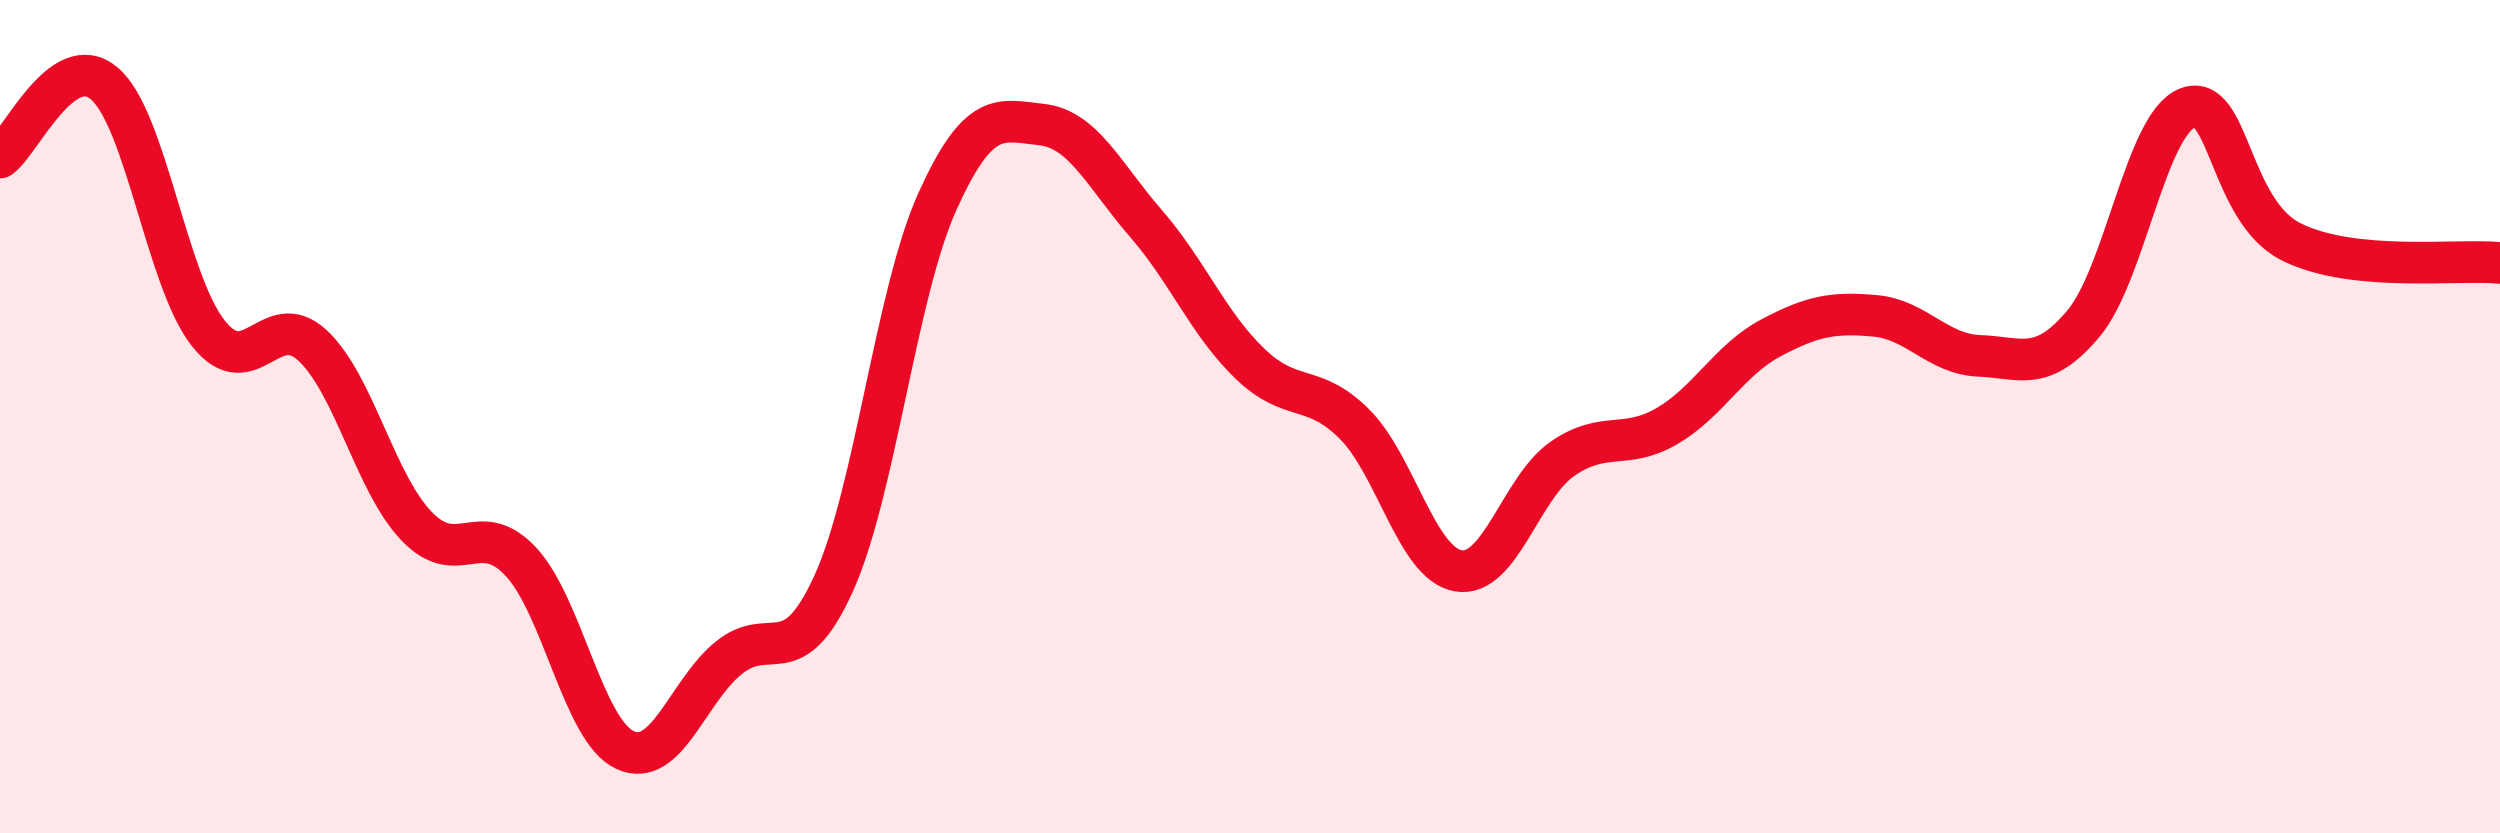 
    <svg width="60" height="20" viewBox="0 0 60 20" xmlns="http://www.w3.org/2000/svg">
      <path
        d="M 0,3.78 C 0.5,3.42 1.5,1.16 2.5,2 C 3.5,2.84 4,6.74 5,8 C 6,9.26 6.5,7.36 7.5,8.29 C 8.5,9.22 9,11.59 10,12.63 C 11,13.67 11.5,12.41 12.5,13.48 C 13.5,14.55 14,17.54 15,18 C 16,18.46 16.5,16.58 17.5,15.78 C 18.5,14.98 19,16.21 20,14.02 C 21,11.83 21.5,7.04 22.5,4.83 C 23.5,2.62 24,2.88 25,2.99 C 26,3.1 26.5,4.21 27.5,5.36 C 28.5,6.51 29,7.77 30,8.73 C 31,9.69 31.5,9.18 32.5,10.17 C 33.5,11.16 34,13.53 35,13.7 C 36,13.87 36.5,11.7 37.5,11.01 C 38.5,10.32 39,10.81 40,10.23 C 41,9.65 41.5,8.64 42.5,8.11 C 43.5,7.58 44,7.49 45,7.58 C 46,7.67 46.5,8.5 47.5,8.54 C 48.5,8.58 49,8.96 50,7.77 C 51,6.58 51.5,2.98 52.5,2.59 C 53.5,2.2 53.5,5.07 55,5.81 C 56.5,6.55 59,6.21 60,6.31L60 20L0 20Z"
        fill="#EB0A25"
        opacity="0.1"
        stroke-linecap="round"
        stroke-linejoin="round"
      />
      <path
        d="M 0,3.78 C 0.5,3.42 1.5,1.16 2.5,2 C 3.5,2.84 4,6.74 5,8 C 6,9.26 6.5,7.36 7.5,8.29 C 8.5,9.22 9,11.59 10,12.63 C 11,13.67 11.5,12.41 12.5,13.48 C 13.5,14.55 14,17.54 15,18 C 16,18.46 16.5,16.58 17.5,15.78 C 18.5,14.98 19,16.21 20,14.02 C 21,11.83 21.5,7.04 22.5,4.83 C 23.5,2.62 24,2.88 25,2.99 C 26,3.1 26.5,4.21 27.5,5.36 C 28.5,6.51 29,7.77 30,8.73 C 31,9.69 31.5,9.18 32.5,10.17 C 33.5,11.16 34,13.53 35,13.7 C 36,13.87 36.5,11.7 37.5,11.01 C 38.5,10.32 39,10.81 40,10.23 C 41,9.65 41.5,8.64 42.5,8.11 C 43.5,7.58 44,7.49 45,7.58 C 46,7.67 46.5,8.5 47.5,8.54 C 48.5,8.58 49,8.96 50,7.77 C 51,6.58 51.5,2.98 52.5,2.59 C 53.5,2.2 53.5,5.07 55,5.81 C 56.5,6.55 59,6.21 60,6.31"
        stroke="#EB0A25"
        stroke-width="1"
        fill="none"
        stroke-linecap="round"
        stroke-linejoin="round"
      />
    </svg>
  
